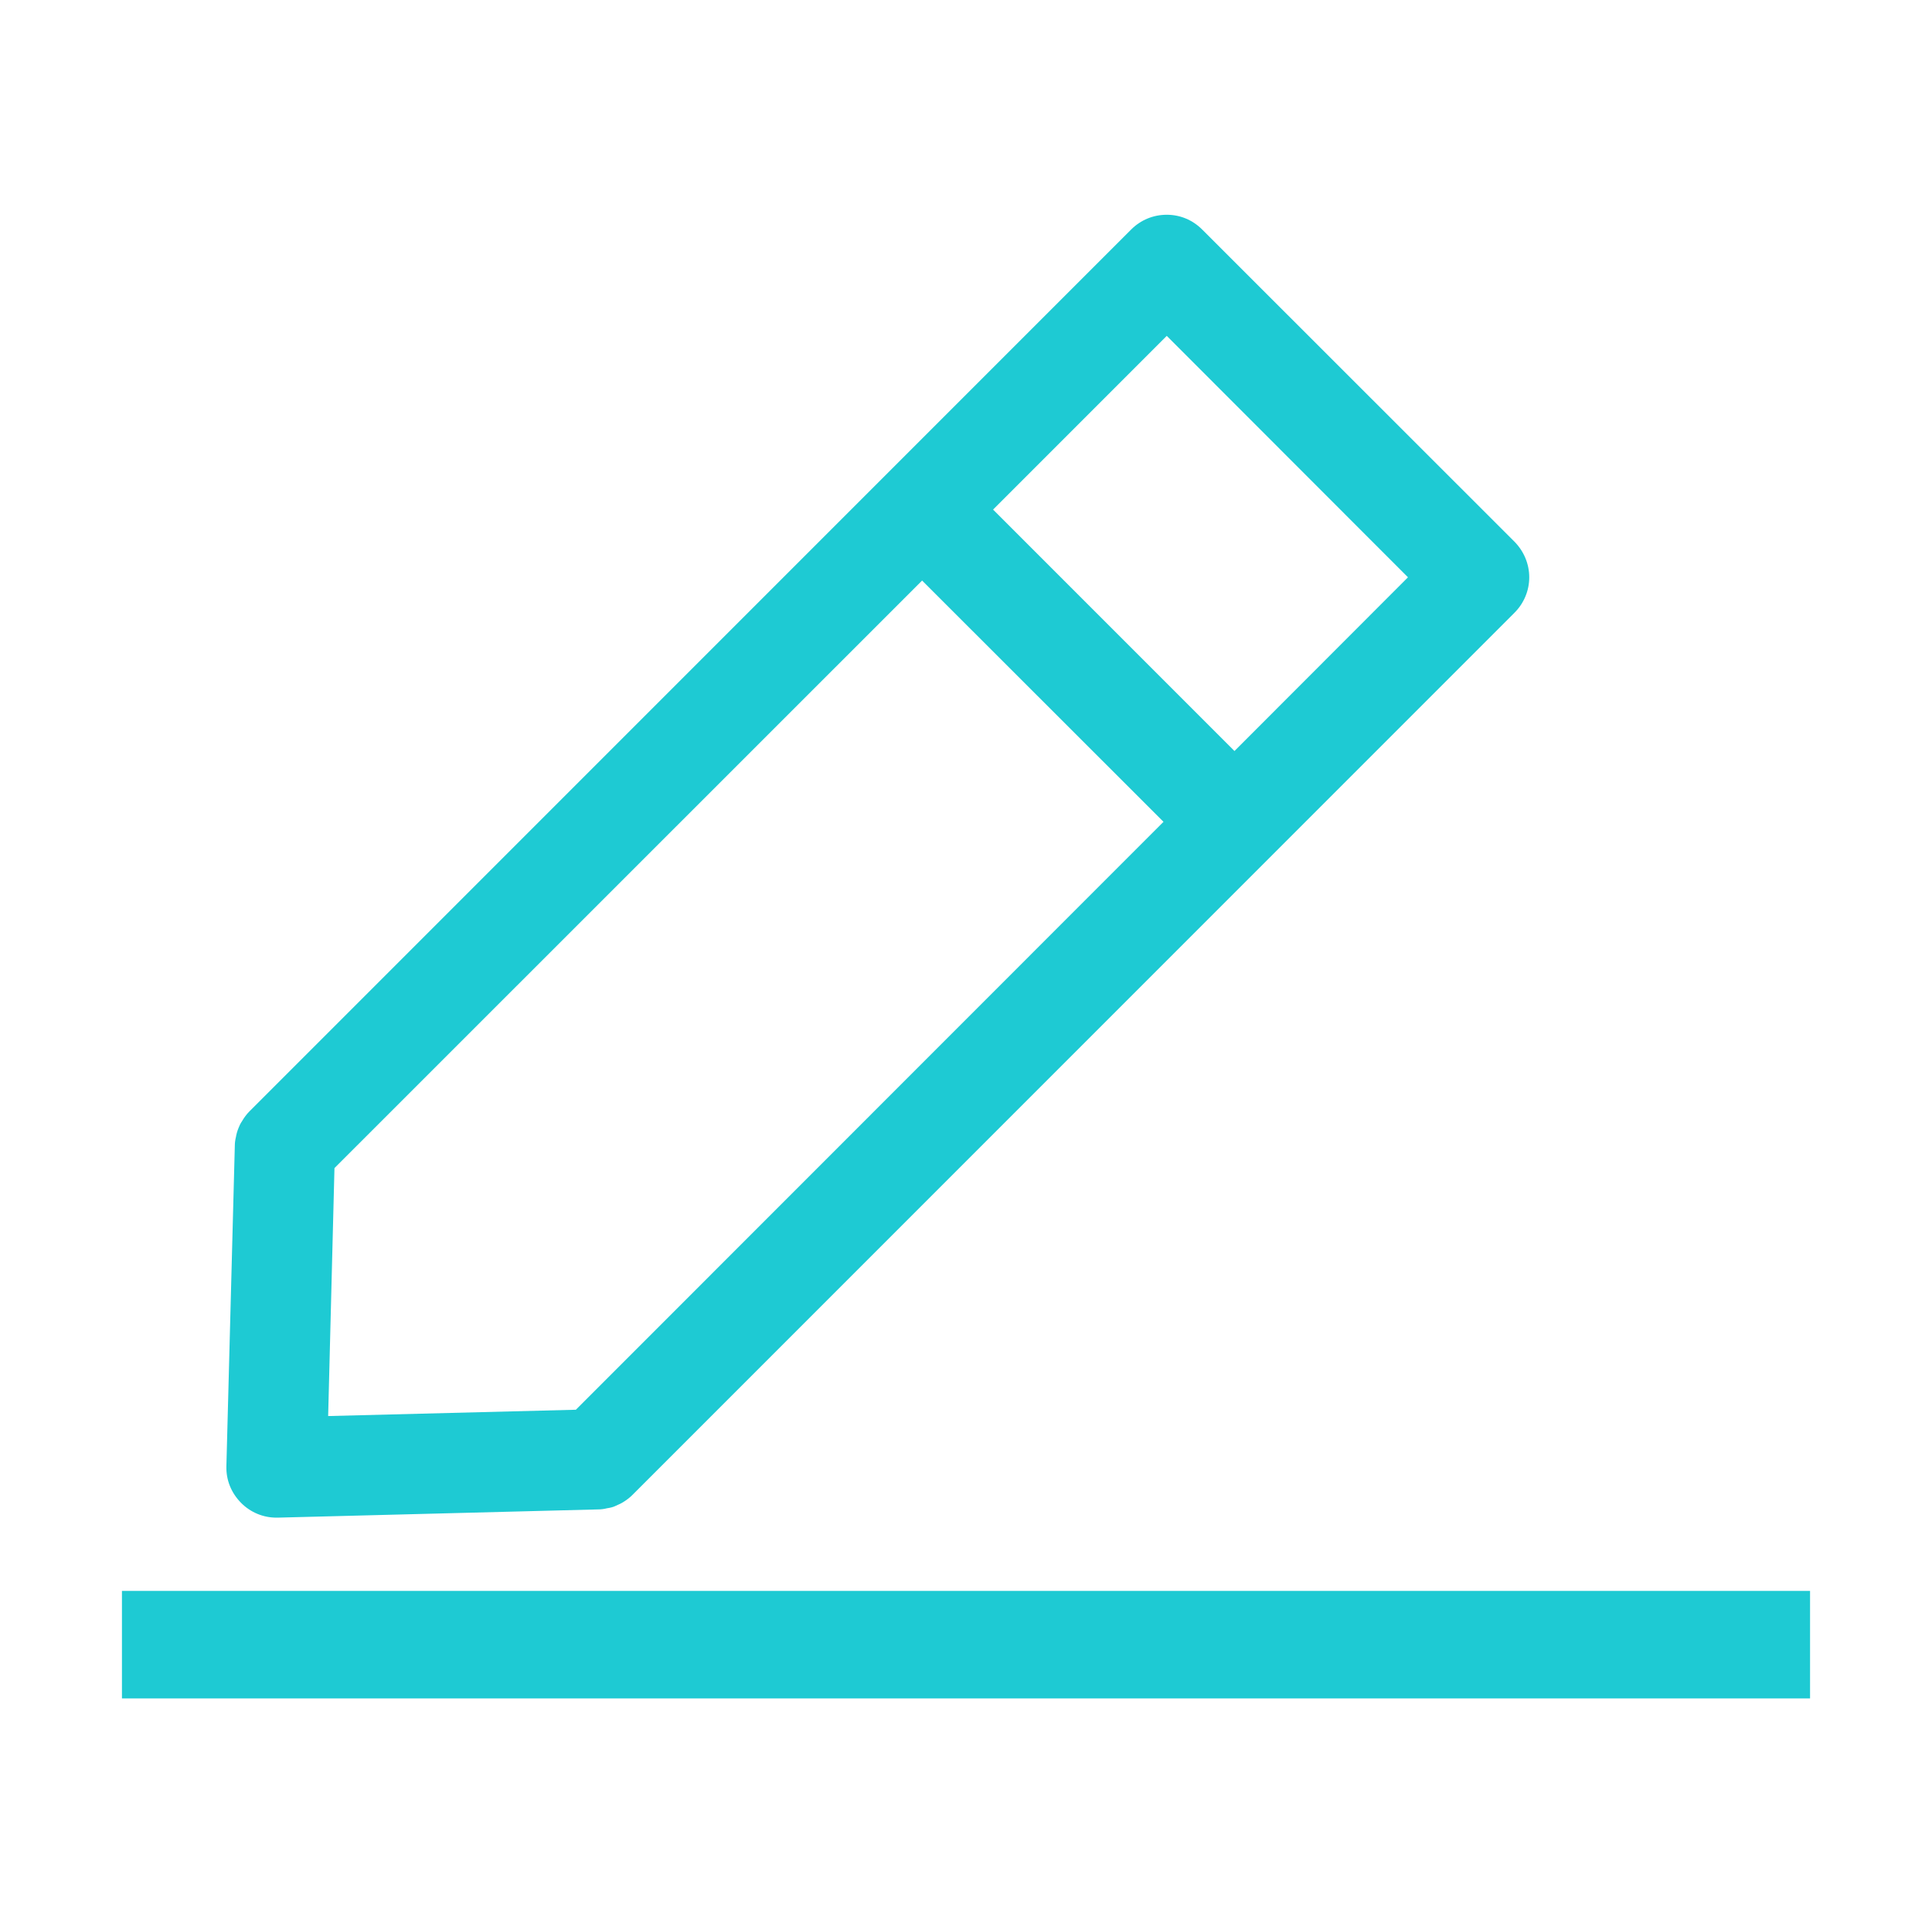 <svg width="101" height="100" viewBox="0 0 101 100" fill="none" xmlns="http://www.w3.org/2000/svg">
<path d="M79.175 28.315L62.845 11.995C62.345 11.495 61.695 11.225 60.995 11.225C60.295 11.225 59.635 11.495 59.135 11.995L13.045 58.085C12.885 58.245 12.755 58.425 12.645 58.615C12.575 58.715 12.515 58.835 12.475 58.945C12.395 59.135 12.355 59.305 12.335 59.425C12.295 59.585 12.275 59.745 12.275 59.915L11.835 76.635C11.815 77.355 12.085 78.035 12.615 78.565C13.105 79.055 13.765 79.325 14.445 79.325H14.525L31.265 78.895C31.425 78.895 31.575 78.875 31.735 78.835C31.875 78.815 32.065 78.775 32.195 78.705C32.365 78.635 32.525 78.555 32.655 78.465C32.795 78.375 32.935 78.265 33.055 78.145L79.175 32.025C79.665 31.535 79.945 30.875 79.945 30.175C79.945 29.475 79.665 28.815 79.175 28.315ZM64.535 39.255L51.915 26.635L60.995 17.555L73.605 30.175L64.535 39.255ZM30.105 73.685L17.155 74.015L17.485 61.055L48.205 30.345L60.825 42.955L30.105 73.685Z" fill="#1ECAD3"/>
<path d="M94.625 83.155H6.375V88.775H94.625V83.155Z" fill="#1ECAD3"/>
</svg>
